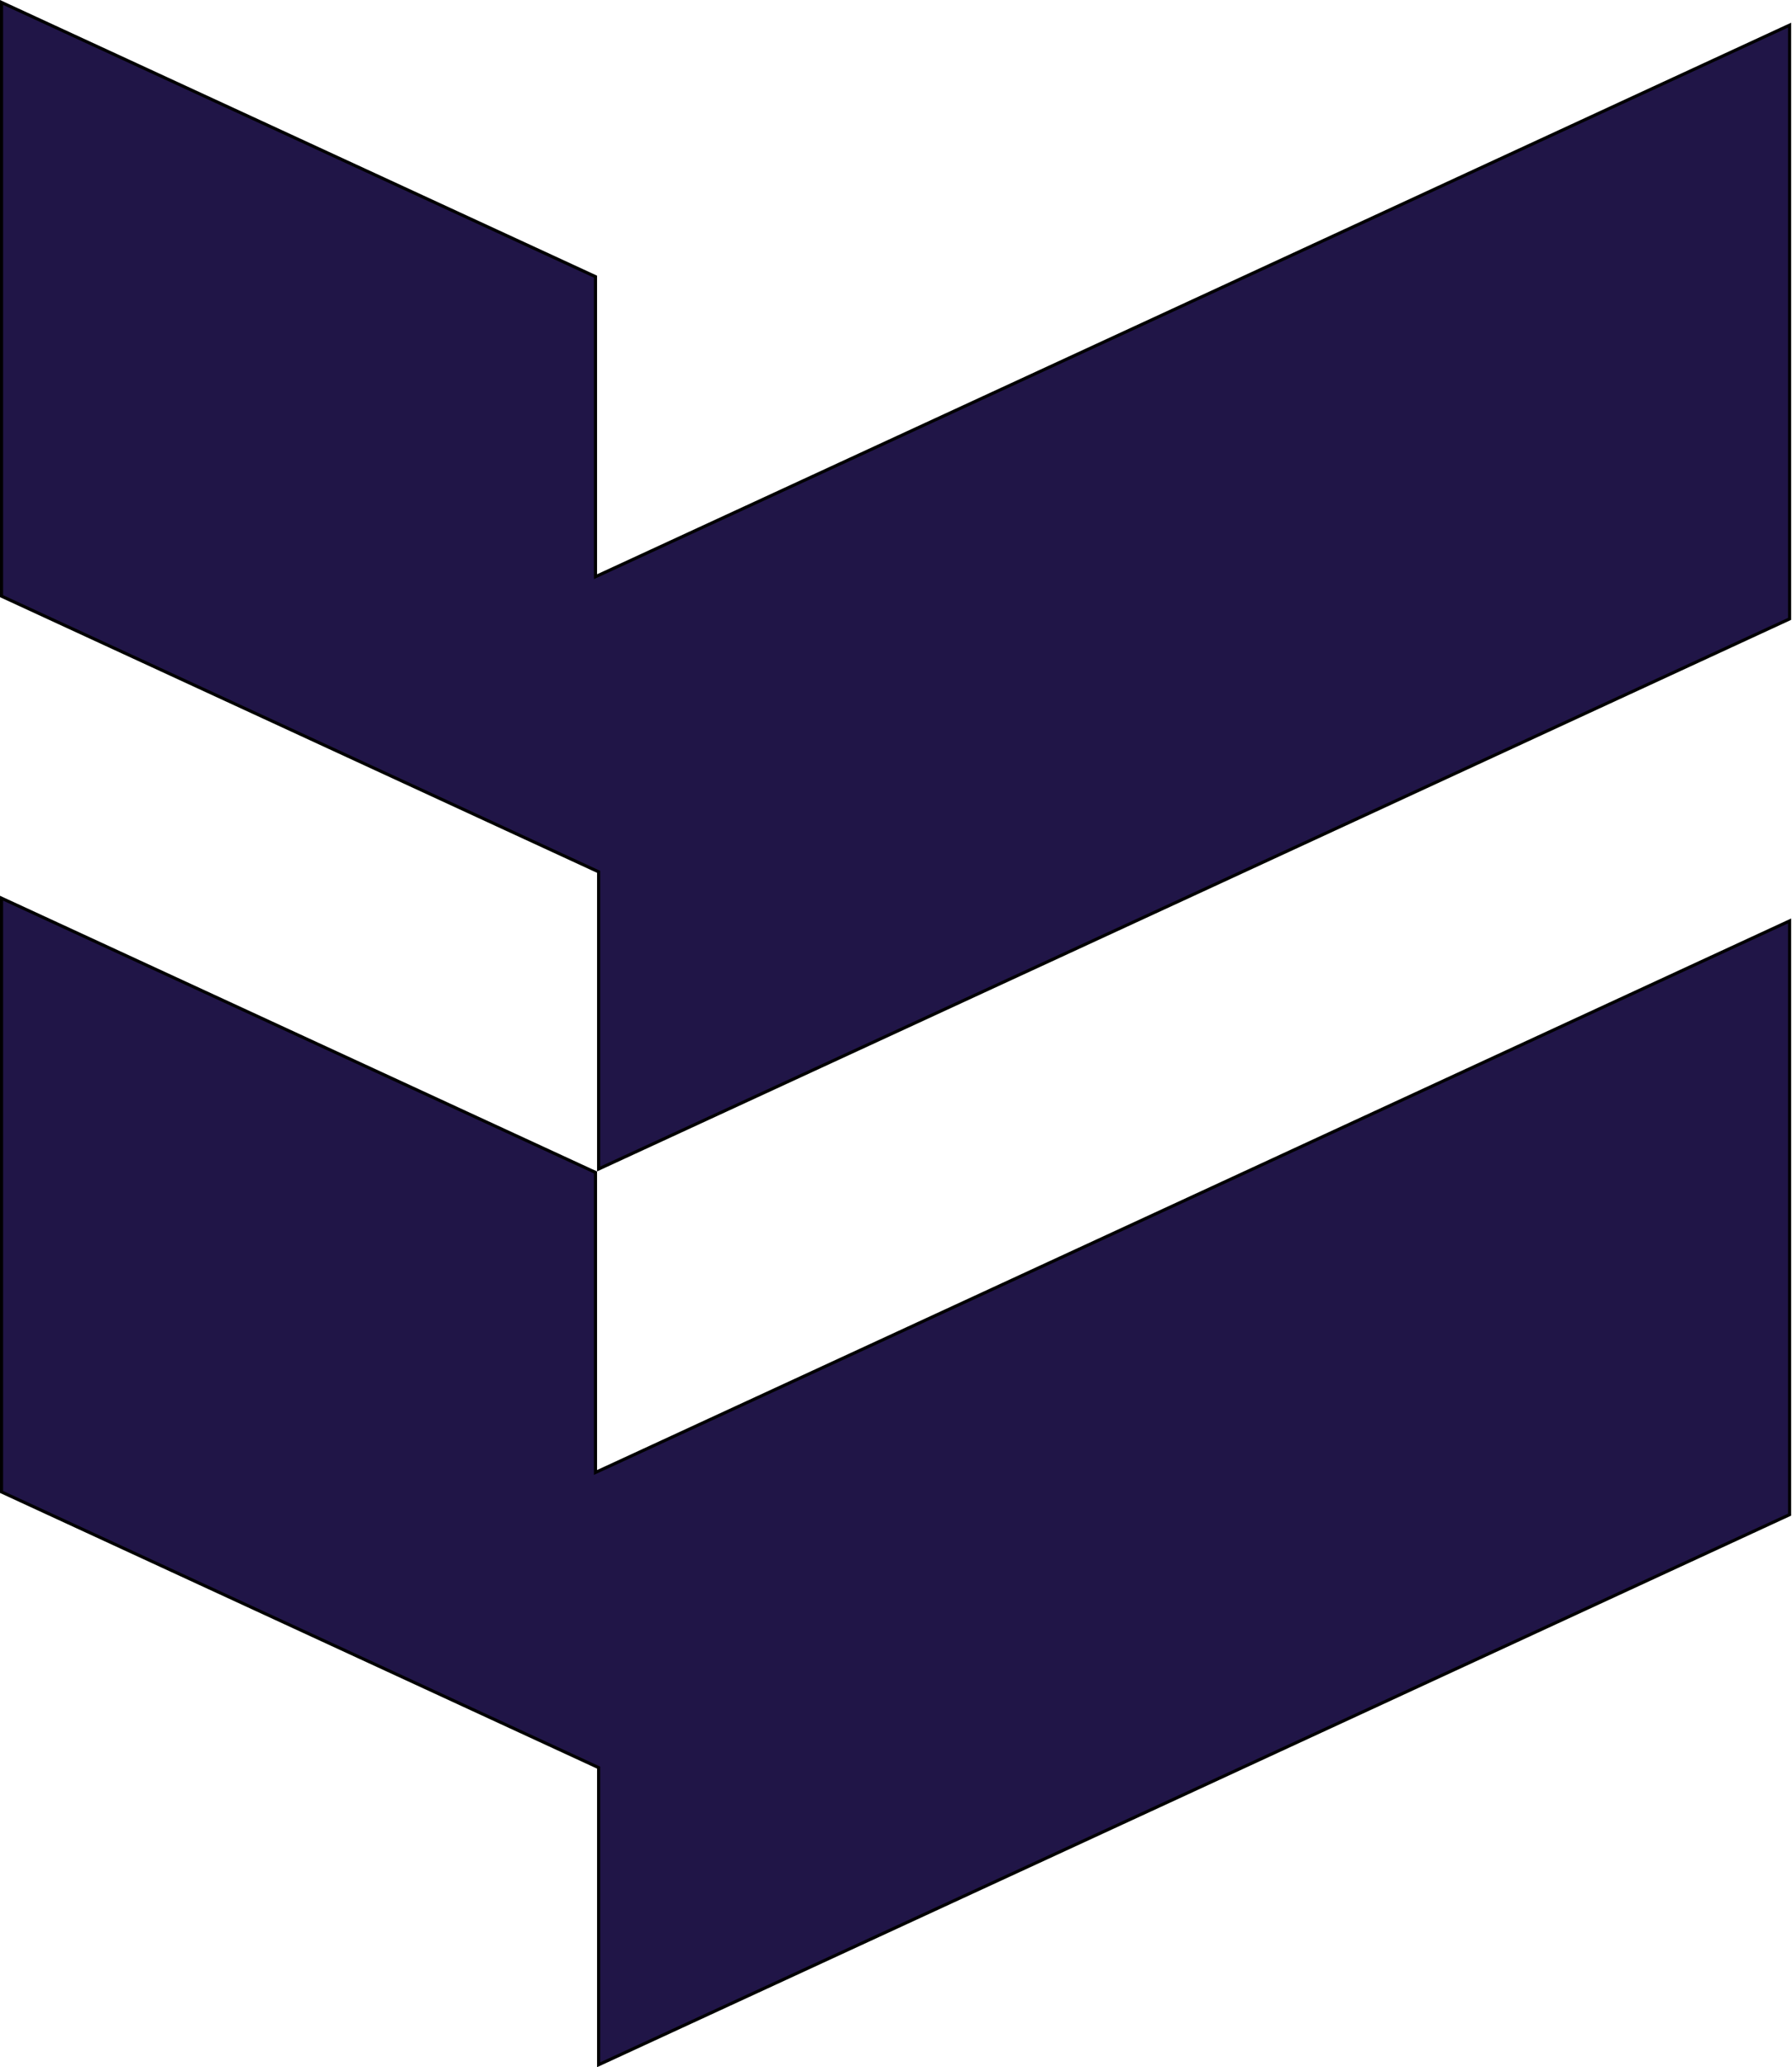 <svg width="574" height="662" viewBox="0 0 574 662" fill="none" xmlns="http://www.w3.org/2000/svg">
<path d="M382.693 382.938L382.484 382.484L382.694 382.938L573.23 294.916V485.052L382.274 573.276L191.746 661.218V566.386V566.066L191.456 565.932L0.5 477.787V287.642L190.746 375.459V470.762V471.544L191.456 471.216L382.693 382.938Z" fill="#201547" stroke="black"/>
<path d="M382.693 96.077L382.484 95.623L382.694 96.077L573.23 8.047V198.192L382.274 286.407L191.746 374.358V279.516V279.196L191.456 279.062L0.5 190.926V0.781L190.746 88.598V183.902V184.683L191.456 184.356L382.693 96.077Z" fill="#201547" stroke="black"/>
</svg>
